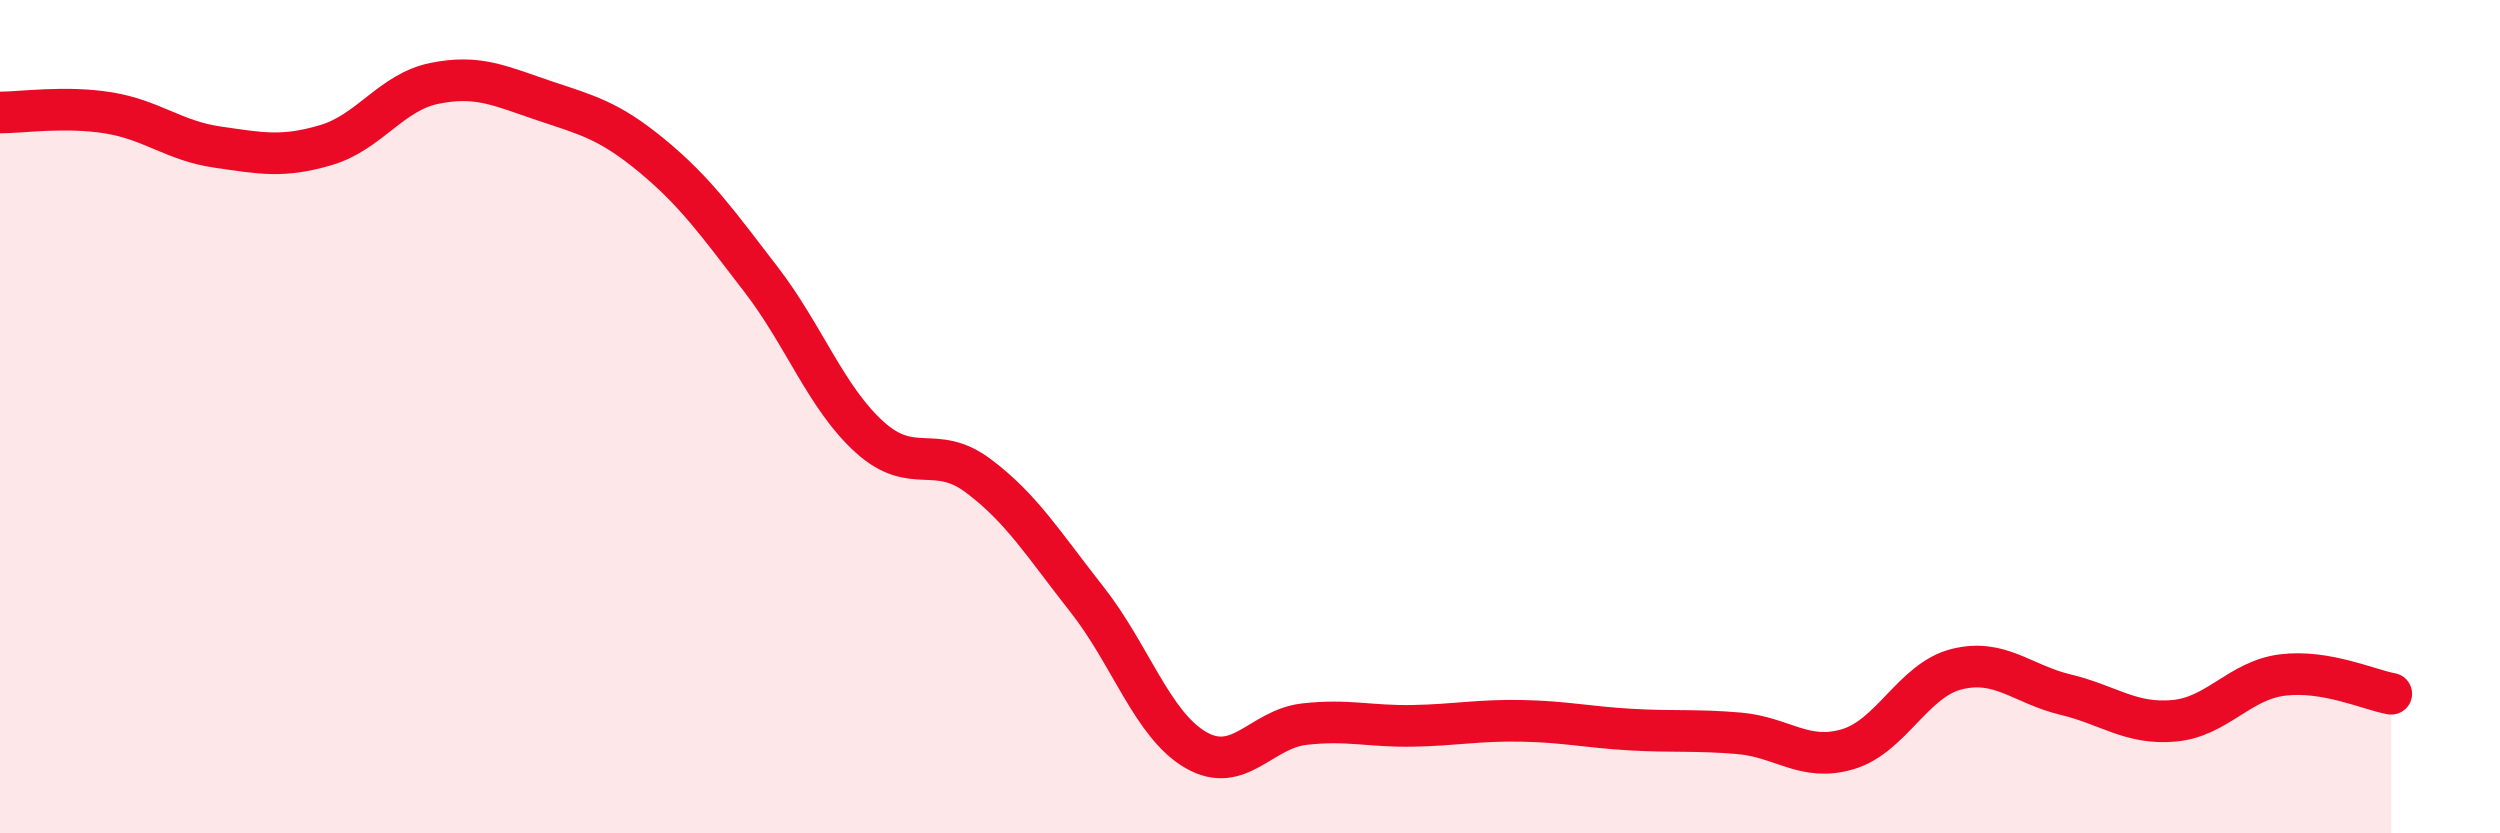 
    <svg width="60" height="20" viewBox="0 0 60 20" xmlns="http://www.w3.org/2000/svg">
      <path
        d="M 0,2.7 C 0.52,2.7 1.57,2.54 2.61,2.71 C 3.65,2.88 4.18,3.38 5.22,3.53 C 6.26,3.68 6.79,3.79 7.83,3.48 C 8.87,3.17 9.39,2.21 10.43,2 C 11.47,1.79 12,2.06 13.04,2.41 C 14.08,2.76 14.61,2.88 15.65,3.74 C 16.69,4.6 17.22,5.35 18.26,6.7 C 19.3,8.05 19.83,9.55 20.87,10.49 C 21.91,11.43 22.44,10.64 23.48,11.42 C 24.52,12.2 25.05,13.07 26.09,14.39 C 27.13,15.71 27.66,17.4 28.7,18 C 29.74,18.6 30.26,17.5 31.3,17.38 C 32.34,17.26 32.87,17.44 33.91,17.42 C 34.95,17.4 35.48,17.28 36.52,17.3 C 37.56,17.32 38.09,17.45 39.13,17.51 C 40.17,17.57 40.7,17.51 41.74,17.6 C 42.78,17.69 43.31,18.29 44.35,17.98 C 45.39,17.67 45.92,16.32 46.96,16.06 C 48,15.8 48.53,16.42 49.57,16.67 C 50.61,16.92 51.13,17.39 52.17,17.3 C 53.21,17.21 53.74,16.33 54.78,16.2 C 55.82,16.07 56.87,16.56 57.39,16.65L57.39 20L0 20Z"
        fill="#EB0A25"
        opacity="0.1"
        stroke-linecap="round"
        stroke-linejoin="round"
      />
      <path
        d="M 0,2.7 C 0.52,2.7 1.57,2.54 2.61,2.71 C 3.65,2.88 4.18,3.38 5.22,3.53 C 6.26,3.68 6.79,3.79 7.83,3.48 C 8.87,3.17 9.39,2.21 10.43,2 C 11.47,1.79 12,2.06 13.04,2.41 C 14.08,2.76 14.61,2.88 15.65,3.74 C 16.69,4.6 17.22,5.35 18.26,6.7 C 19.3,8.05 19.83,9.55 20.87,10.49 C 21.91,11.43 22.44,10.64 23.48,11.42 C 24.52,12.2 25.05,13.07 26.09,14.39 C 27.13,15.71 27.66,17.4 28.7,18 C 29.74,18.6 30.26,17.5 31.3,17.38 C 32.34,17.26 32.87,17.44 33.91,17.42 C 34.95,17.4 35.48,17.28 36.52,17.3 C 37.56,17.32 38.09,17.45 39.13,17.51 C 40.17,17.57 40.7,17.51 41.74,17.6 C 42.78,17.69 43.31,18.29 44.35,17.98 C 45.39,17.67 45.92,16.32 46.96,16.06 C 48,15.8 48.53,16.42 49.57,16.67 C 50.61,16.92 51.13,17.39 52.17,17.3 C 53.21,17.21 53.74,16.33 54.78,16.2 C 55.82,16.07 56.87,16.56 57.39,16.65"
        stroke="#EB0A25"
        stroke-width="1"
        fill="none"
        stroke-linecap="round"
        stroke-linejoin="round"
      />
    </svg>
  